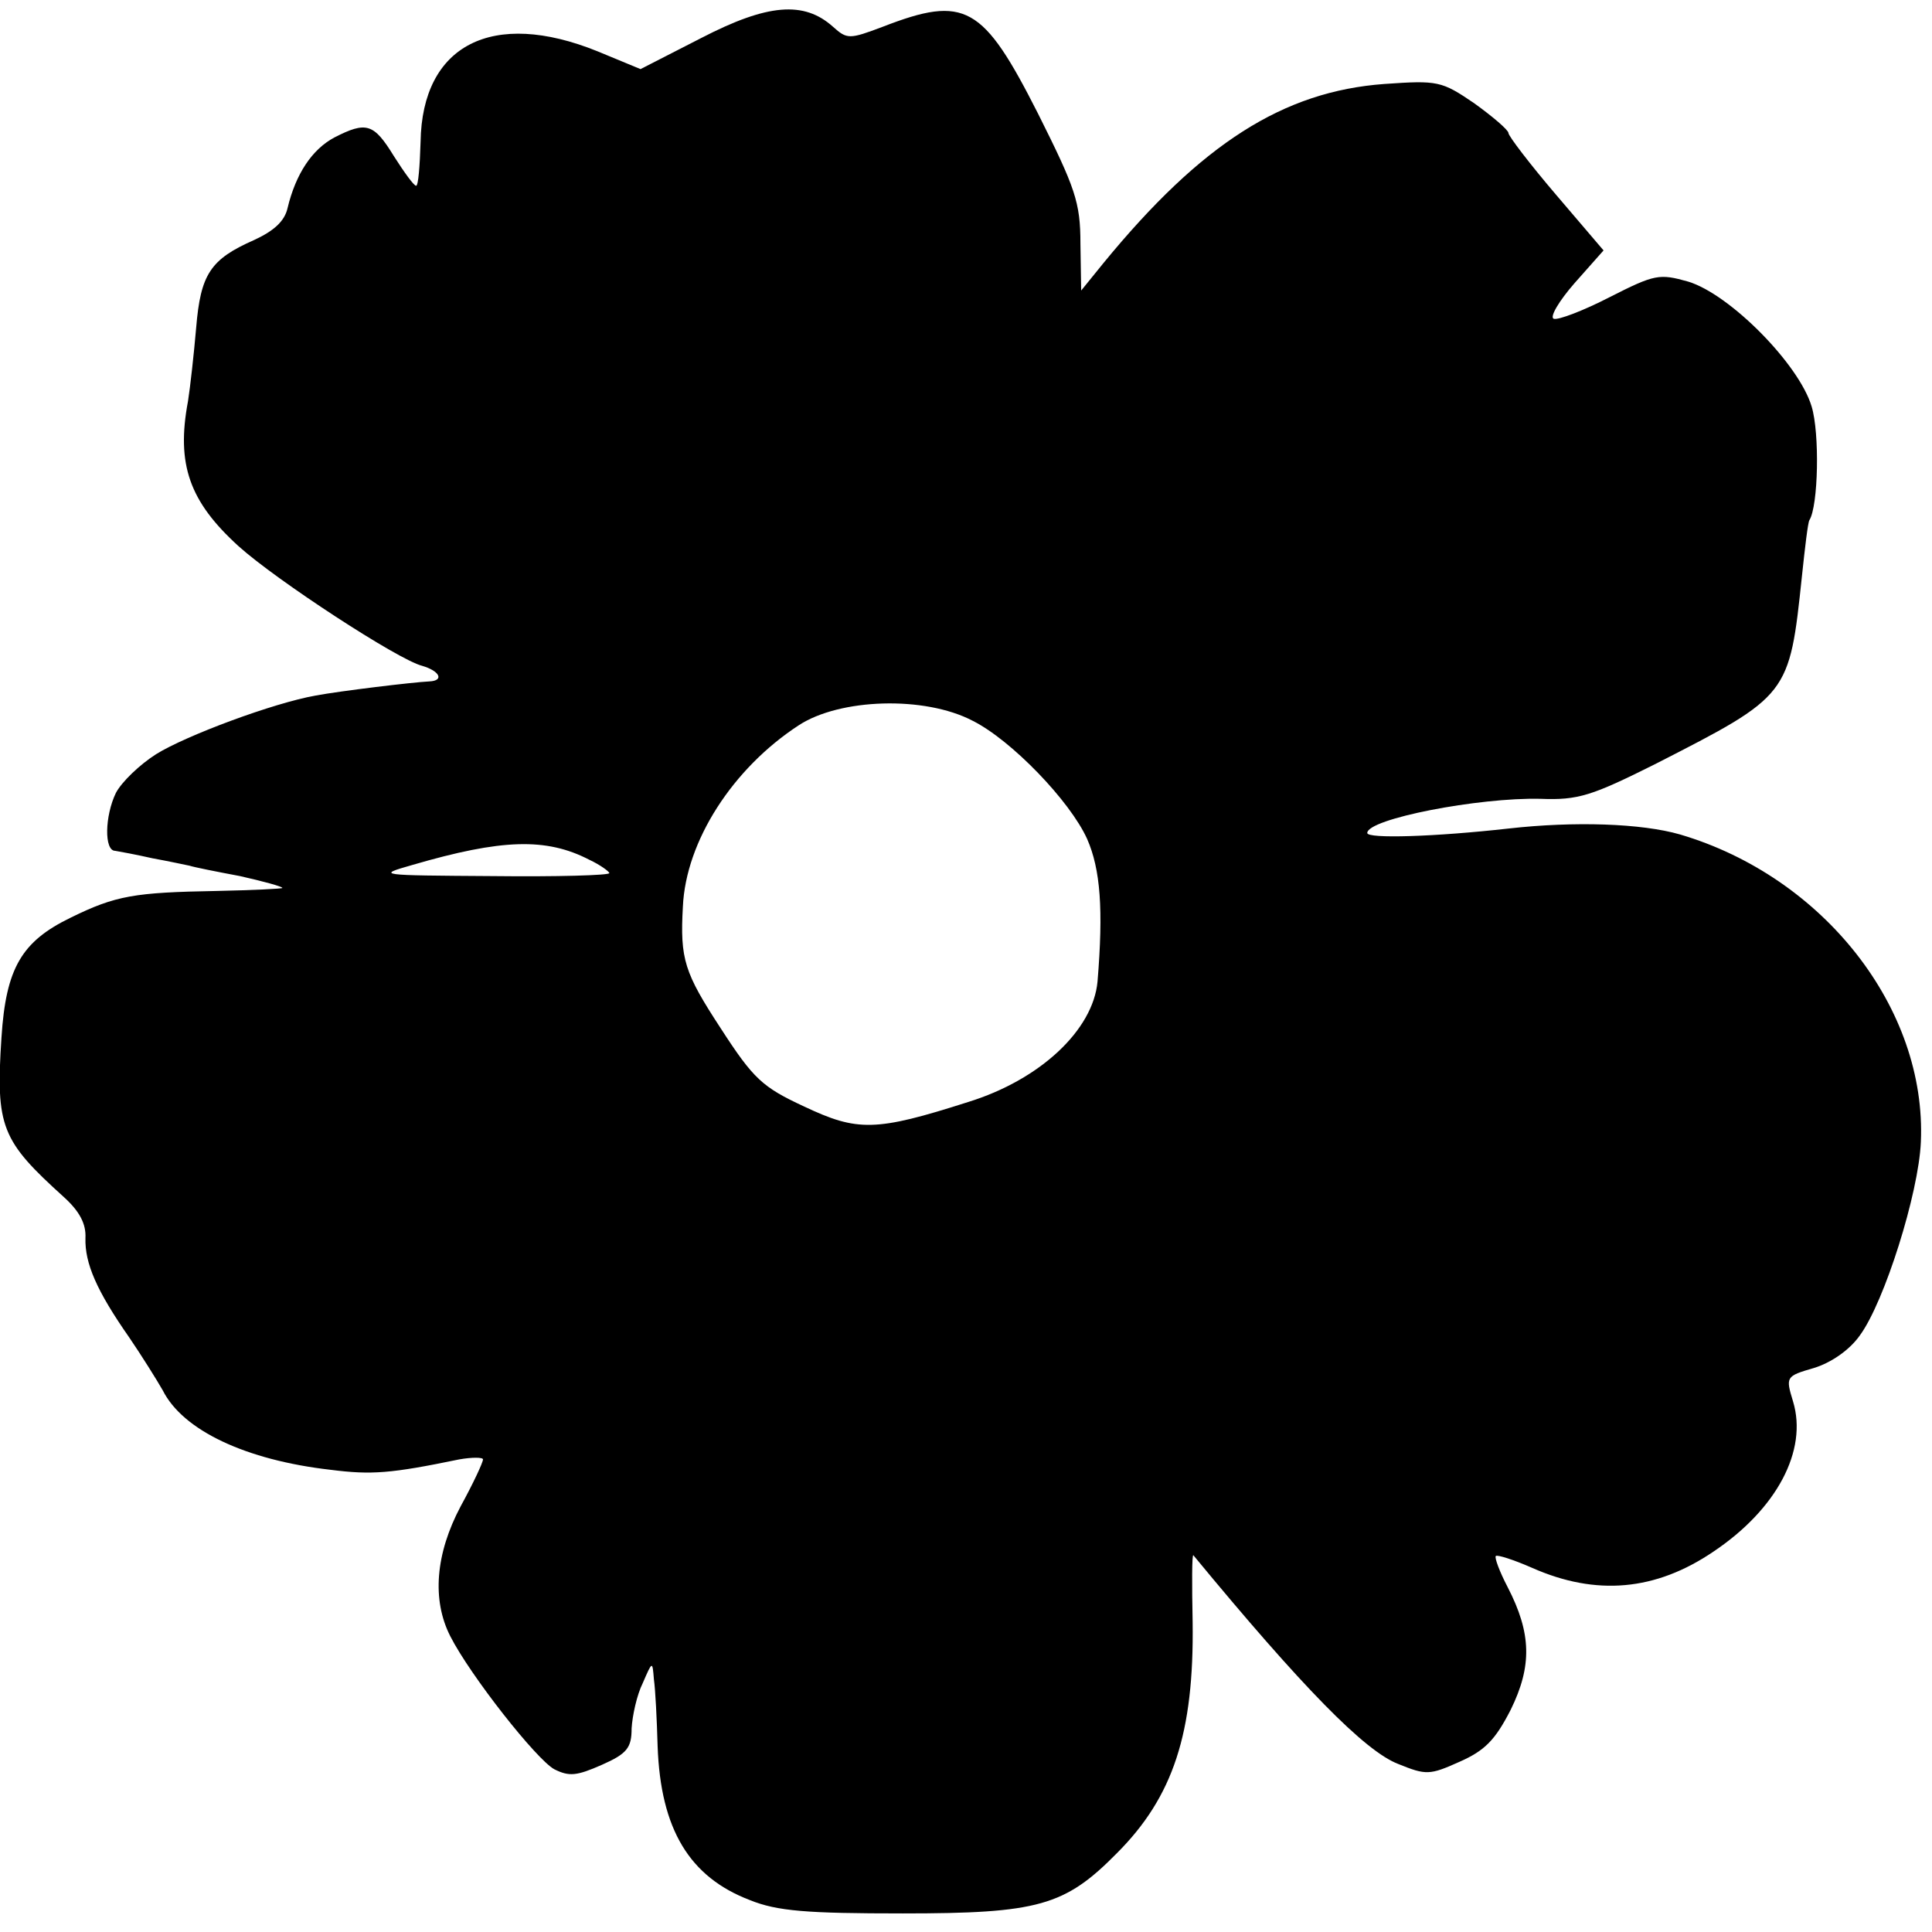 <?xml version="1.0" standalone="no"?>
<!DOCTYPE svg PUBLIC "-//W3C//DTD SVG 20010904//EN"
 "http://www.w3.org/TR/2001/REC-SVG-20010904/DTD/svg10.dtd">
<svg version="1.0" xmlns="http://www.w3.org/2000/svg"
 width="260pt" height="260pt" viewBox="0 0 260 260"
 preserveAspectRatio="xMidYMid meet">
<g transform="translate(0,260) scale(0.1,-0.1)"
fill="#000000" stroke="none">
<path d="M944 2549 l-82 -42 -58 24 c-141 57 -236 9 -238 -122 -1 -32 -3 -59
-6 -59 -3 0 -16 18 -30 40 -27 44 -37 47 -80 25 -30 -16 -52 -49 -63 -95 -4
-18 -19 -31 -45 -43 -59 -26 -72 -46 -78 -118 -3 -35 -8 -80 -11 -99 -16 -85
2 -135 68 -195 51 -46 215 -153 247 -161 24 -7 30 -20 10 -21 -22 -1 -121 -13
-153 -19 -57 -10 -175 -54 -215 -79 -22 -14 -46 -37 -54 -52 -15 -31 -16 -78
-1 -78 6 -1 28 -5 50 -10 22 -4 45 -9 50 -10 6 -2 36 -8 68 -14 31 -7 57 -14
57 -16 0 -1 -39 -3 -88 -4 -111 -2 -136 -6 -197 -36 -66 -32 -87 -68 -93 -161
-8 -121 0 -139 84 -215 21 -19 30 -36 29 -55 -1 -34 15 -71 59 -134 17 -25 37
-57 45 -71 27 -54 112 -94 226 -107 55 -7 81 -5 173 14 17 3 32 3 32 0 0 -4
-13 -32 -30 -63 -34 -64 -39 -126 -14 -175 27 -53 116 -166 140 -179 20 -10
30 -9 64 6 34 15 40 23 40 49 1 17 7 45 15 61 13 30 13 30 15 5 2 -14 4 -54 5
-90 4 -112 43 -176 124 -207 37 -15 77 -18 206 -18 182 0 218 10 288 81 76 76
104 162 102 311 -1 51 -1 92 1 90 146 -177 231 -264 276 -281 37 -15 42 -15
82 3 34 15 48 29 69 70 29 59 28 103 -4 165 -11 21 -18 40 -16 42 2 2 24 -5
49 -16 86 -38 166 -31 244 22 85 57 127 136 107 202 -10 33 -10 34 28 45 23 7
48 24 62 44 33 45 79 191 82 260 8 180 -131 357 -324 414 -52 15 -142 18 -231
8 -98 -11 -190 -14 -190 -6 0 19 150 48 233 46 51 -2 69 4 155 47 180 92 180
92 197 253 4 38 8 72 10 75 12 19 14 117 3 153 -17 57 -110 151 -166 168 -39
11 -45 10 -106 -21 -35 -18 -69 -31 -75 -29 -6 2 7 24 28 48 l39 44 -64 75
c-35 41 -64 79 -64 83 0 4 -21 22 -46 40 -44 30 -49 31 -121 26 -136 -10 -246
-80 -378 -241 l-30 -37 -1 63 c0 56 -7 75 -57 175 -74 146 -98 160 -209 117
-45 -17 -48 -17 -67 0 -39 35 -88 31 -177 -15z m365 -919 c52 -26 131 -108
154 -159 18 -41 22 -95 14 -192 -6 -65 -77 -132 -174 -162 -125 -40 -149 -40
-221 -6 -56 26 -68 37 -112 105 -49 75 -55 93 -51 164 4 88 67 186 156 244 55
36 169 40 234 6z m-516 -187 c15 -7 27 -16 27 -18 0 -3 -71 -5 -157 -4 -155 1
-157 1 -108 15 120 35 180 37 238 7z"/>
</g>
</svg>
